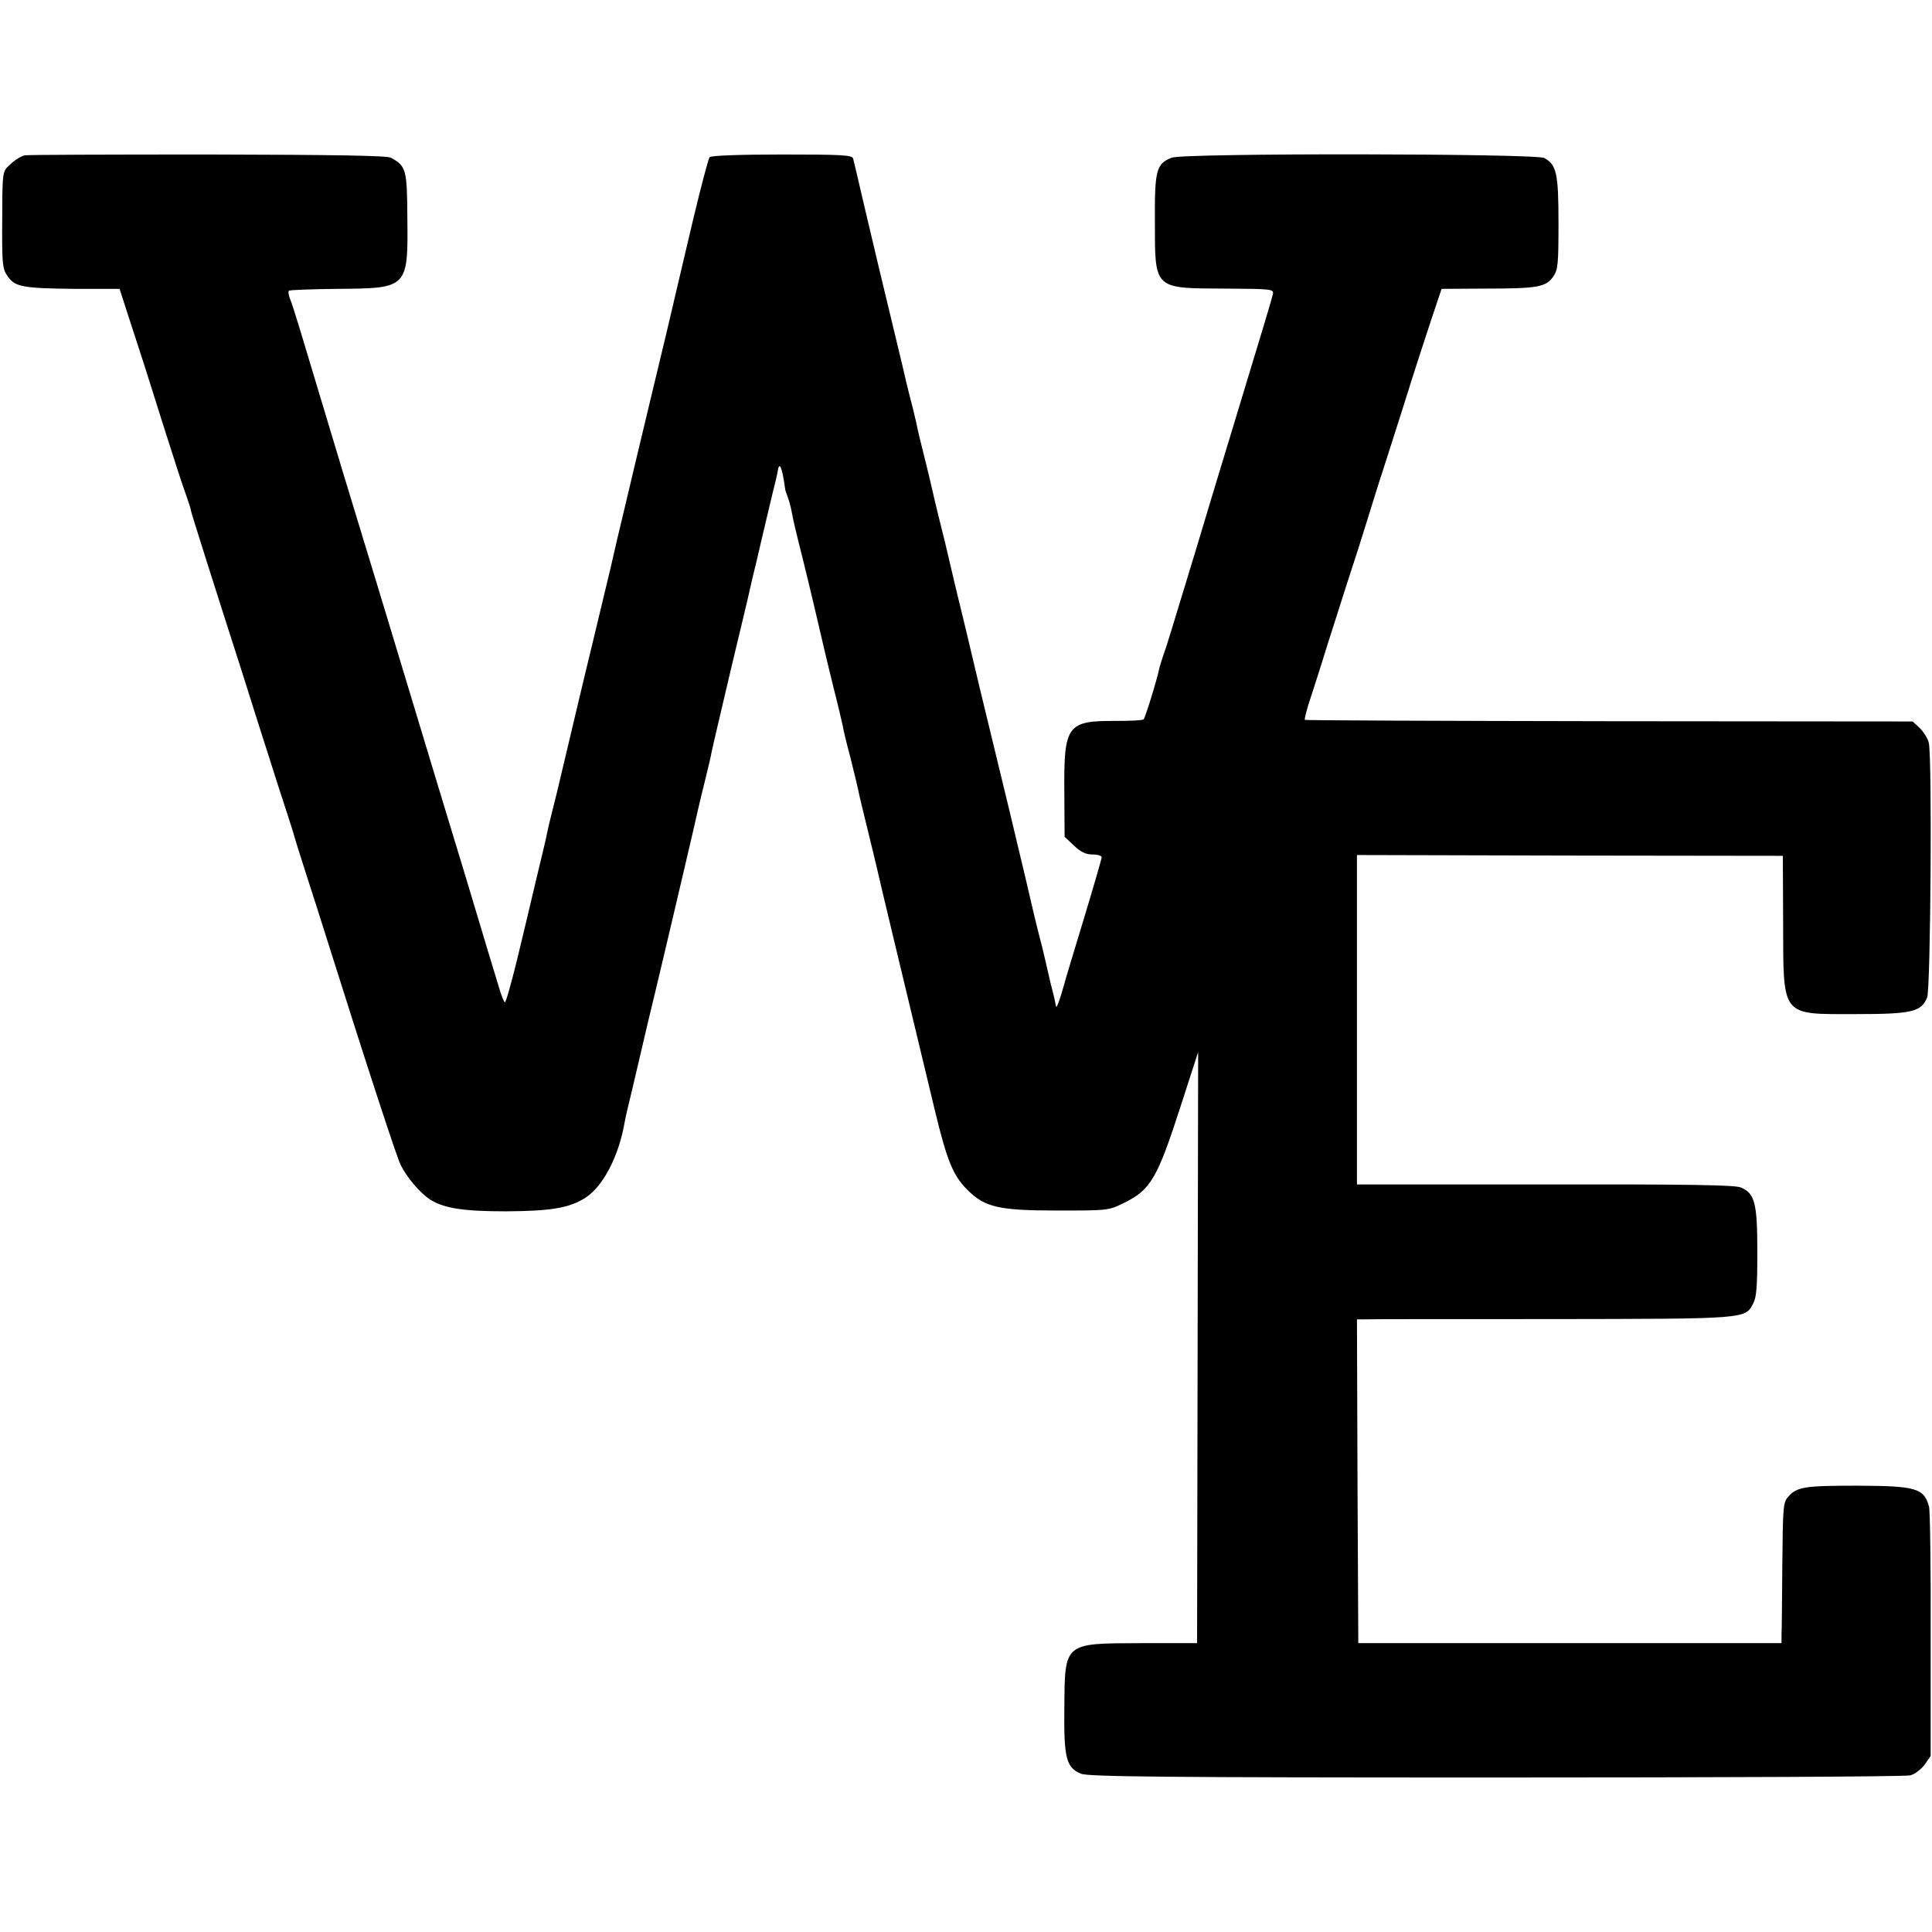 <?xml version="1.0" standalone="no"?>
<!DOCTYPE svg PUBLIC "-//W3C//DTD SVG 20010904//EN"
 "http://www.w3.org/TR/2001/REC-SVG-20010904/DTD/svg10.dtd">
<svg version="1.0" xmlns="http://www.w3.org/2000/svg"
 width="719pt" height="719pt" viewBox="0 0 719 719"
 preserveAspectRatio="xMidYMid meet">
<g transform="translate(0,719) scale(0.1,-0.1)"
fill="#000000" stroke="none">
<path d="M93 6612 c-12 -2 -36 -16 -53 -32 -33 -31 -31 -16 -32 -252 0 -124 2
-140 21 -167 28 -39 56 -44 251 -46 l165 0 42 -130 c23 -72 47 -143 52 -160 5
-16 37 -118 71 -225 34 -107 70 -219 81 -248 10 -28 19 -55 19 -60 0 -4 28
-92 61 -197 33 -104 92 -289 131 -410 38 -121 83 -263 100 -315 16 -52 44
-138 61 -190 17 -52 32 -99 33 -105 1 -5 21 -68 44 -140 23 -71 57 -177 75
-235 154 -489 259 -808 275 -843 23 -48 73 -107 112 -132 52 -32 124 -43 281
-43 171 1 238 13 298 52 64 43 121 152 143 276 2 14 16 75 31 135 14 61 39
166 55 235 17 69 44 184 61 255 51 217 120 509 125 535 3 14 14 59 24 100 10
41 21 86 24 100 2 14 21 95 41 180 20 85 38 162 40 170 2 8 17 72 34 142 17
69 32 135 34 145 2 10 7 29 10 43 4 14 18 75 32 135 14 61 33 138 41 173 9 35
17 69 18 77 6 42 17 17 28 -65 0 -3 4 -15 9 -28 5 -13 11 -35 14 -50 8 -43 12
-60 45 -192 17 -69 33 -136 36 -149 3 -13 12 -51 20 -85 8 -34 17 -72 20 -86
3 -14 19 -79 35 -145 17 -66 32 -131 35 -145 2 -14 15 -68 29 -120 13 -52 26
-106 29 -120 2 -14 19 -82 36 -152 17 -70 33 -135 35 -145 3 -16 94 -396 216
-903 44 -181 66 -235 120 -289 65 -64 116 -76 334 -76 188 0 191 0 247 28 101
49 125 91 214 367 l63 195 -2 -1100 -2 -1100 -207 0 c-291 -1 -285 4 -287
-243 -2 -185 7 -220 62 -243 26 -11 310 -14 1544 -14 832 0 1526 3 1542 8 17
4 40 22 53 39 l23 33 0 450 c1 247 -2 462 -6 478 -19 69 -48 77 -266 78 -196
0 -225 -4 -258 -41 -19 -21 -20 -38 -22 -254 -1 -127 -2 -245 -3 -261 l0 -30
-787 0 -788 0 -3 603 -2 602 27 0 c16 1 329 1 697 1 730 1 721 0 751 59 12 22
15 65 15 190 0 183 -9 219 -62 241 -23 9 -188 12 -729 11 l-699 0 0 613 0 613
793 -2 792 -1 1 -247 c1 -356 -10 -342 269 -342 210 0 245 8 267 62 13 32 19
899 6 948 -4 17 -20 41 -34 55 l-26 24 -1129 1 c-621 1 -1131 3 -1133 5 -2 2
5 29 14 59 10 30 42 129 70 220 29 91 63 197 75 235 13 39 47 144 75 235 28
91 55 176 60 190 5 14 38 120 75 235 36 116 83 260 103 320 l37 110 165 1
c193 0 223 6 250 44 18 26 20 44 20 200 0 184 -7 217 -53 242 -31 17 -1346 19
-1387 1 -57 -23 -63 -46 -62 -238 0 -253 -5 -248 260 -249 178 -1 183 -2 179
-21 -5 -22 -27 -95 -150 -500 -47 -154 -108 -356 -136 -450 -87 -286 -112
-369 -122 -395 -5 -14 -11 -34 -14 -45 -8 -41 -53 -187 -59 -192 -3 -4 -50 -6
-103 -6 -182 1 -194 -15 -192 -265 l1 -166 35 -33 c25 -24 44 -33 69 -33 19 0
34 -5 34 -10 0 -6 -30 -109 -66 -228 -36 -119 -70 -230 -74 -247 -16 -57 -28
-90 -30 -80 -3 16 -7 37 -20 85 -6 25 -15 64 -20 87 -5 23 -17 71 -26 105 -9
35 -17 70 -19 78 -7 32 -38 163 -90 380 -30 124 -79 326 -109 450 -29 124 -70
295 -91 380 -20 85 -38 162 -40 170 -2 8 -11 44 -20 80 -9 36 -20 83 -25 105
-5 22 -18 78 -30 125 -12 47 -26 104 -30 127 -5 23 -17 71 -26 105 -9 35 -17
70 -19 79 -2 8 -10 44 -19 80 -66 274 -102 424 -132 553 -19 83 -37 158 -39
166 -4 13 -41 15 -264 15 -159 0 -264 -4 -270 -10 -5 -6 -32 -109 -61 -230
-54 -228 -58 -247 -66 -280 -2 -11 -18 -76 -34 -145 -26 -109 -105 -436 -160
-670 -10 -41 -32 -133 -48 -205 -17 -71 -47 -195 -66 -275 -41 -168 -74 -310
-111 -465 -14 -60 -32 -135 -40 -165 -8 -30 -16 -66 -19 -80 -2 -14 -21 -92
-41 -175 -19 -82 -52 -219 -72 -302 -21 -84 -40 -153 -44 -153 -3 0 -13 24
-21 52 -9 29 -66 217 -126 418 -61 201 -150 493 -197 650 -119 393 -151 500
-185 610 -25 81 -106 348 -231 765 -17 55 -34 111 -40 124 -5 13 -7 26 -4 29
3 3 86 6 184 7 259 2 260 3 257 267 -1 178 -5 190 -61 221 -14 8 -214 11 -680
12 -363 0 -670 -1 -682 -3z"/>
</g>
</svg>
